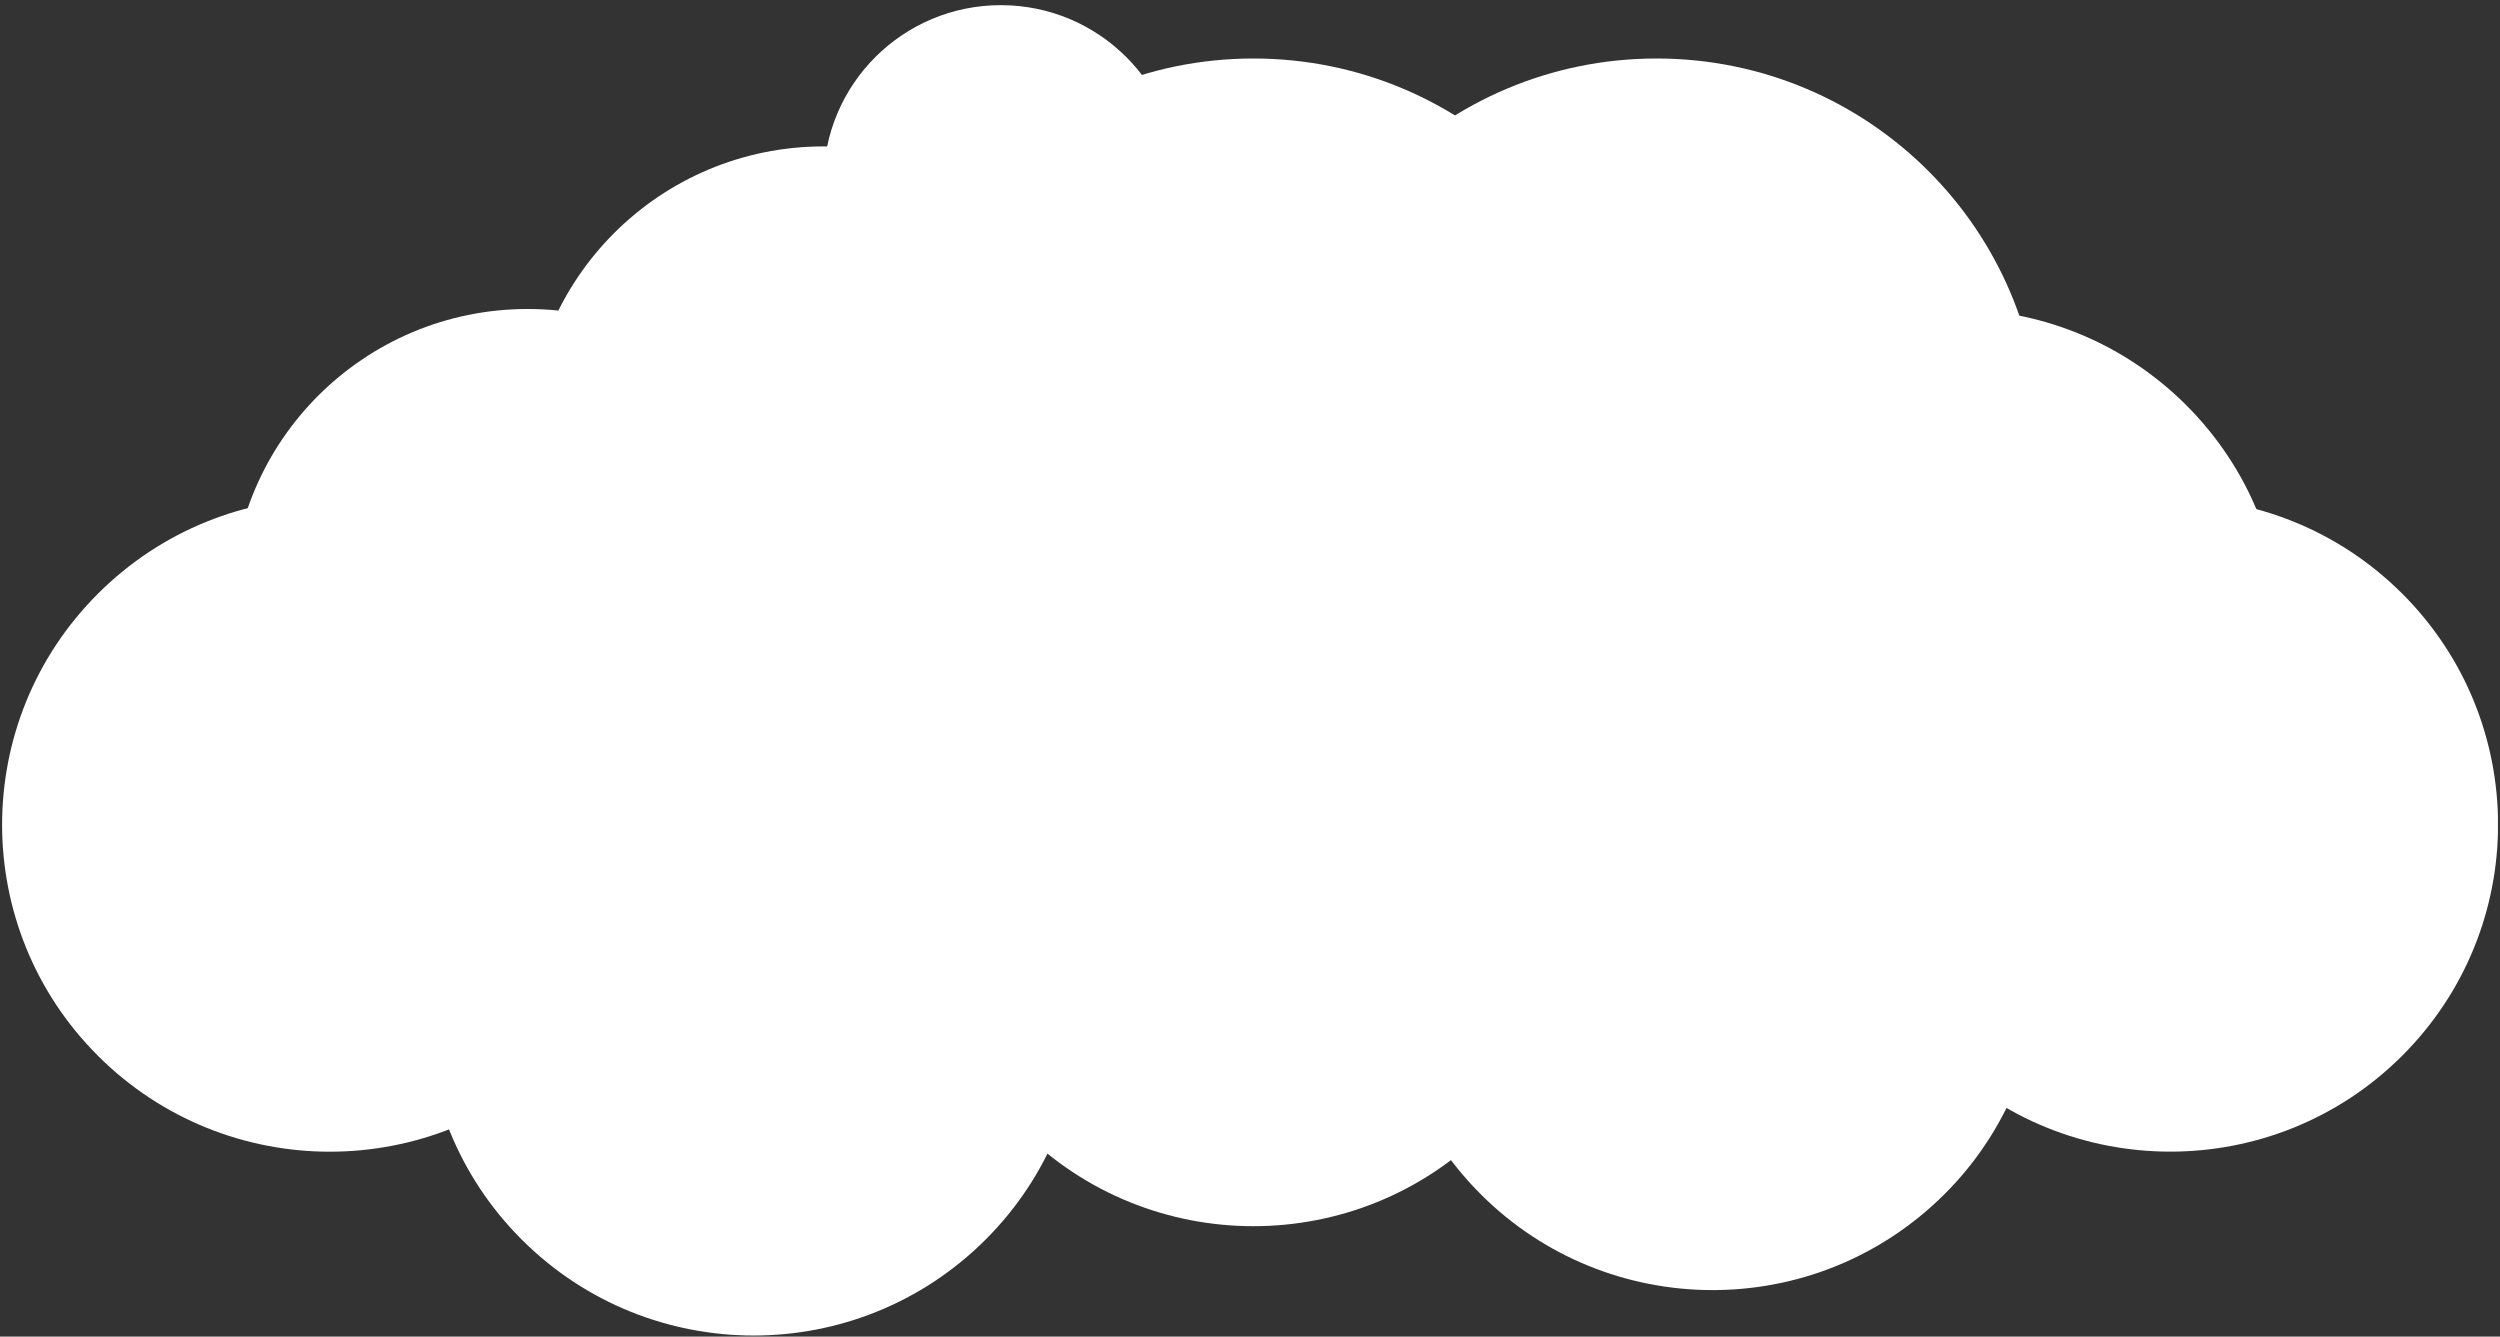<?xml version="1.0" encoding="UTF-8"?> <svg xmlns="http://www.w3.org/2000/svg" width="202" height="108" viewBox="0 0 202 108" fill="none"><rect x="0" y="0" width="202" height="108" fill="#333333" stroke="none"/> <g clip-path="url(#clip0_508_69)"> <path d="M172.203 87.349H30.331C17.594 87.349 7.286 77.044 7.286 64.358C7.286 51.652 17.615 41.368 30.331 41.368H172.203C184.94 41.368 195.249 51.673 195.249 64.358C195.249 77.065 184.919 87.349 172.203 87.349Z" fill="white"></path> <path d="M42.636 72.672C55.84 72.672 66.545 61.993 66.545 48.819C66.545 35.646 55.84 24.967 42.636 24.967C29.431 24.967 18.726 35.646 18.726 48.819C18.726 61.993 29.431 72.672 42.636 72.672Z" fill="white"></path> <path d="M66.545 59.535C79.75 59.535 90.455 48.855 90.455 35.682C90.455 22.509 79.75 11.83 66.545 11.83C53.34 11.83 42.636 22.509 42.636 35.682C42.636 48.855 53.34 59.535 66.545 59.535Z" fill="white"></path> <path d="M101.278 66.637C118.415 66.637 132.307 52.778 132.307 35.682C132.307 18.586 118.415 4.727 101.278 4.727C84.141 4.727 70.249 18.586 70.249 35.682C70.249 52.778 84.141 66.637 101.278 66.637Z" fill="white"></path> <path d="M133.85 66.637C150.986 66.637 164.878 52.778 164.878 35.682C164.878 18.586 150.986 4.727 133.85 4.727C116.713 4.727 102.821 18.586 102.821 35.682C102.821 52.778 116.713 66.637 133.85 66.637Z" fill="white"></path> <path d="M95.187 14.704C95.187 22.586 88.768 28.99 80.866 28.99C72.965 28.99 66.545 22.607 66.545 14.704C66.545 6.801 72.965 0.417 80.866 0.417C88.768 0.417 95.187 6.801 95.187 14.704Z" fill="white"></path> <path d="M176.631 70.082C186.973 59.765 186.973 43.038 176.631 32.721C166.29 22.404 149.522 22.404 139.181 32.721C128.839 43.038 128.839 59.765 139.181 70.082C149.522 80.399 166.29 80.399 176.631 70.082Z" fill="white"></path> <path d="M194.086 85.314C204.428 74.997 204.428 58.27 194.086 47.953C183.744 37.636 166.977 37.636 156.635 47.953C146.294 58.27 146.294 74.997 156.635 85.314C166.977 95.631 183.744 95.631 194.086 85.314Z" fill="white"></path> <path d="M156.096 97.454C166.964 87.691 167.842 70.987 158.056 60.144C148.27 49.301 131.525 48.426 120.657 58.188C109.788 67.951 108.91 84.656 118.697 95.498C128.483 106.341 145.227 107.217 156.096 97.454Z" fill="white"></path> <path d="M119.997 91.338C130.339 81.021 130.339 64.294 119.997 53.977C109.656 43.66 92.889 43.66 82.547 53.977C72.205 64.294 72.205 81.021 82.547 91.338C92.889 101.655 109.656 101.655 119.997 91.338Z" fill="white"></path> <path d="M79.621 100.173C89.963 89.856 89.963 73.129 79.621 62.812C69.28 52.495 52.513 52.495 42.171 62.812C31.829 73.129 31.829 89.856 42.171 100.173C52.513 110.49 69.28 110.49 79.621 100.173Z" fill="white"></path> <path d="M45.377 85.319C55.718 75.002 55.718 58.275 45.377 47.958C35.035 37.641 18.268 37.641 7.926 47.958C-2.415 58.275 -2.415 75.002 7.926 85.319C18.268 95.636 35.035 95.636 45.377 85.319Z" fill="white"></path> </g> <defs> <clipPath id="clip0_508_69"> <rect width="201.667" height="107.5" fill="white" transform="translate(0.167 0.417)"></rect> </clipPath> </defs> </svg> 